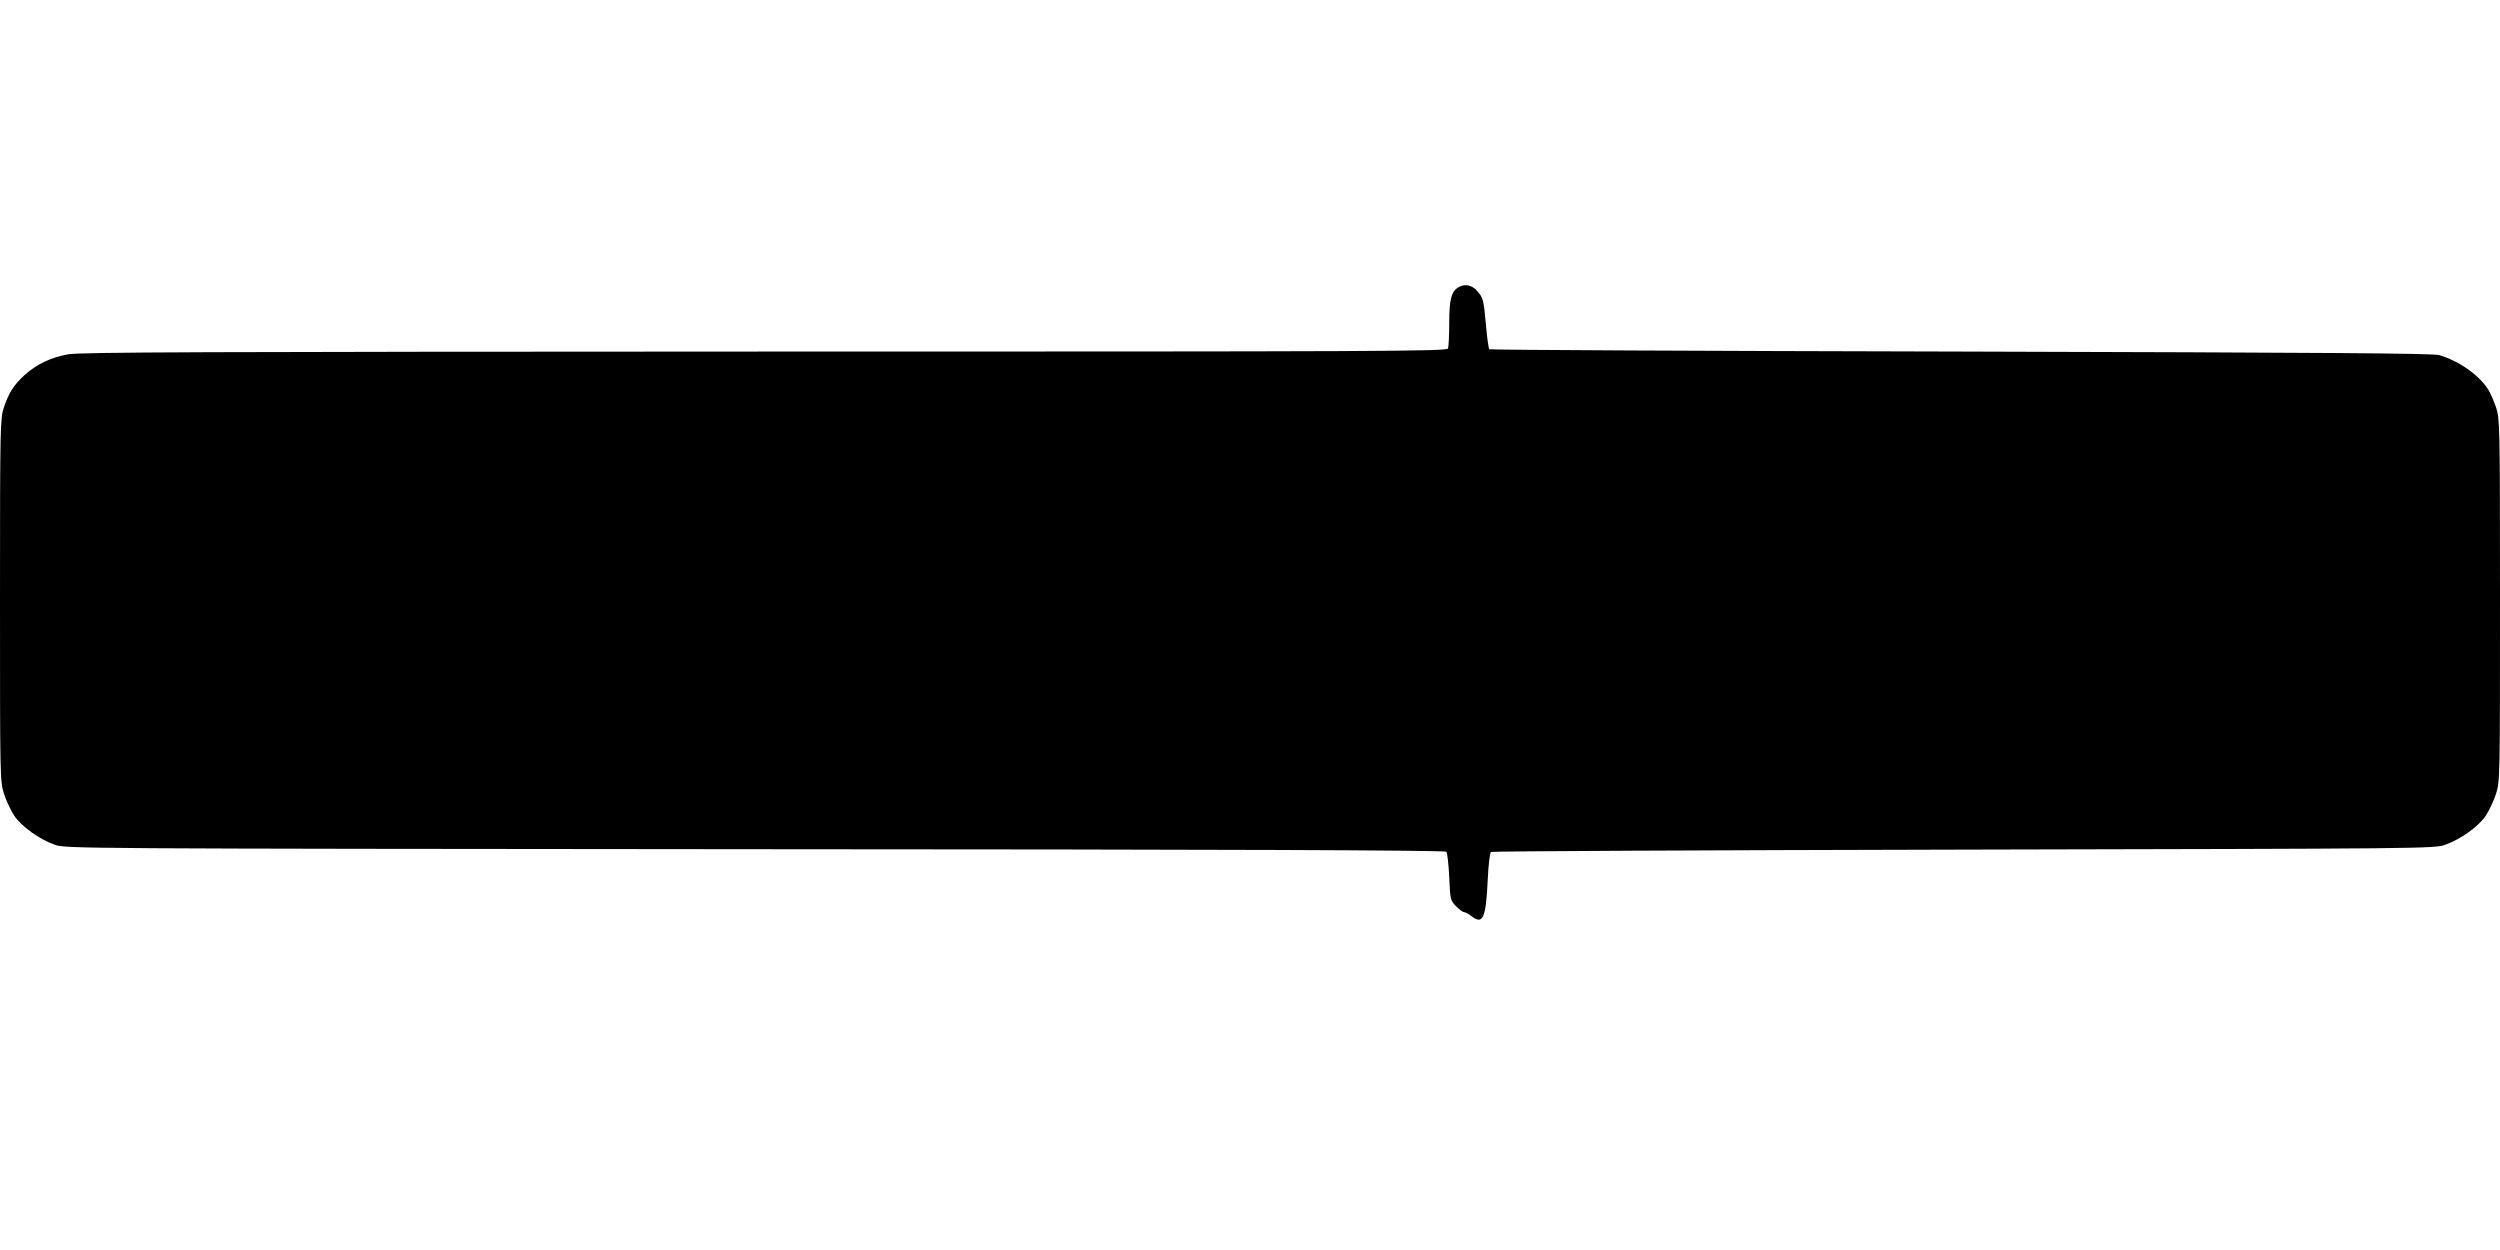 <?xml version="1.0" standalone="no"?>
<!DOCTYPE svg PUBLIC "-//W3C//DTD SVG 20010904//EN"
 "http://www.w3.org/TR/2001/REC-SVG-20010904/DTD/svg10.dtd">
<svg version="1.0" xmlns="http://www.w3.org/2000/svg"
 width="1280pt" height="640pt" viewBox="0 0 1280 640"
 preserveAspectRatio="xMidYMid meet">
<g transform="translate(0,640) scale(0.1,-0.1)"
fill="#000000" stroke="none">
<path d="M7467 4929 c-36 -21 -47 -63 -47 -183 0 -63 -3 -121 -6 -130 -6 -15
-323 -16 -3498 -16 -2882 -1 -3504 -3 -3567 -14 -89 -16 -164 -52 -225 -108
-54 -50 -79 -89 -104 -164 -19 -57 -20 -92 -20 -987 0 -915 0 -929 21 -993 12
-35 35 -86 53 -112 37 -54 127 -119 206 -147 54 -20 95 -20 3585 -23 2425 -1
3532 -5 3540 -13 5 -5 12 -63 15 -129 5 -115 6 -120 34 -149 17 -17 35 -31 42
-31 6 0 23 -9 37 -20 59 -47 75 -13 84 183 4 82 11 141 17 145 6 4 1096 9
2421 12 2370 5 2411 5 2465 25 79 28 169 93 206 147 18 26 41 77 53 112 21 64
21 78 21 993 0 895 -1 930 -20 987 -11 32 -29 73 -40 91 -46 74 -151 148 -252
177 -33 9 -583 13 -2450 18 -1323 3 -2409 8 -2413 12 -3 3 -11 55 -16 115 -13
140 -14 146 -45 182 -27 32 -63 40 -97 20z"/>
</g>
</svg>
